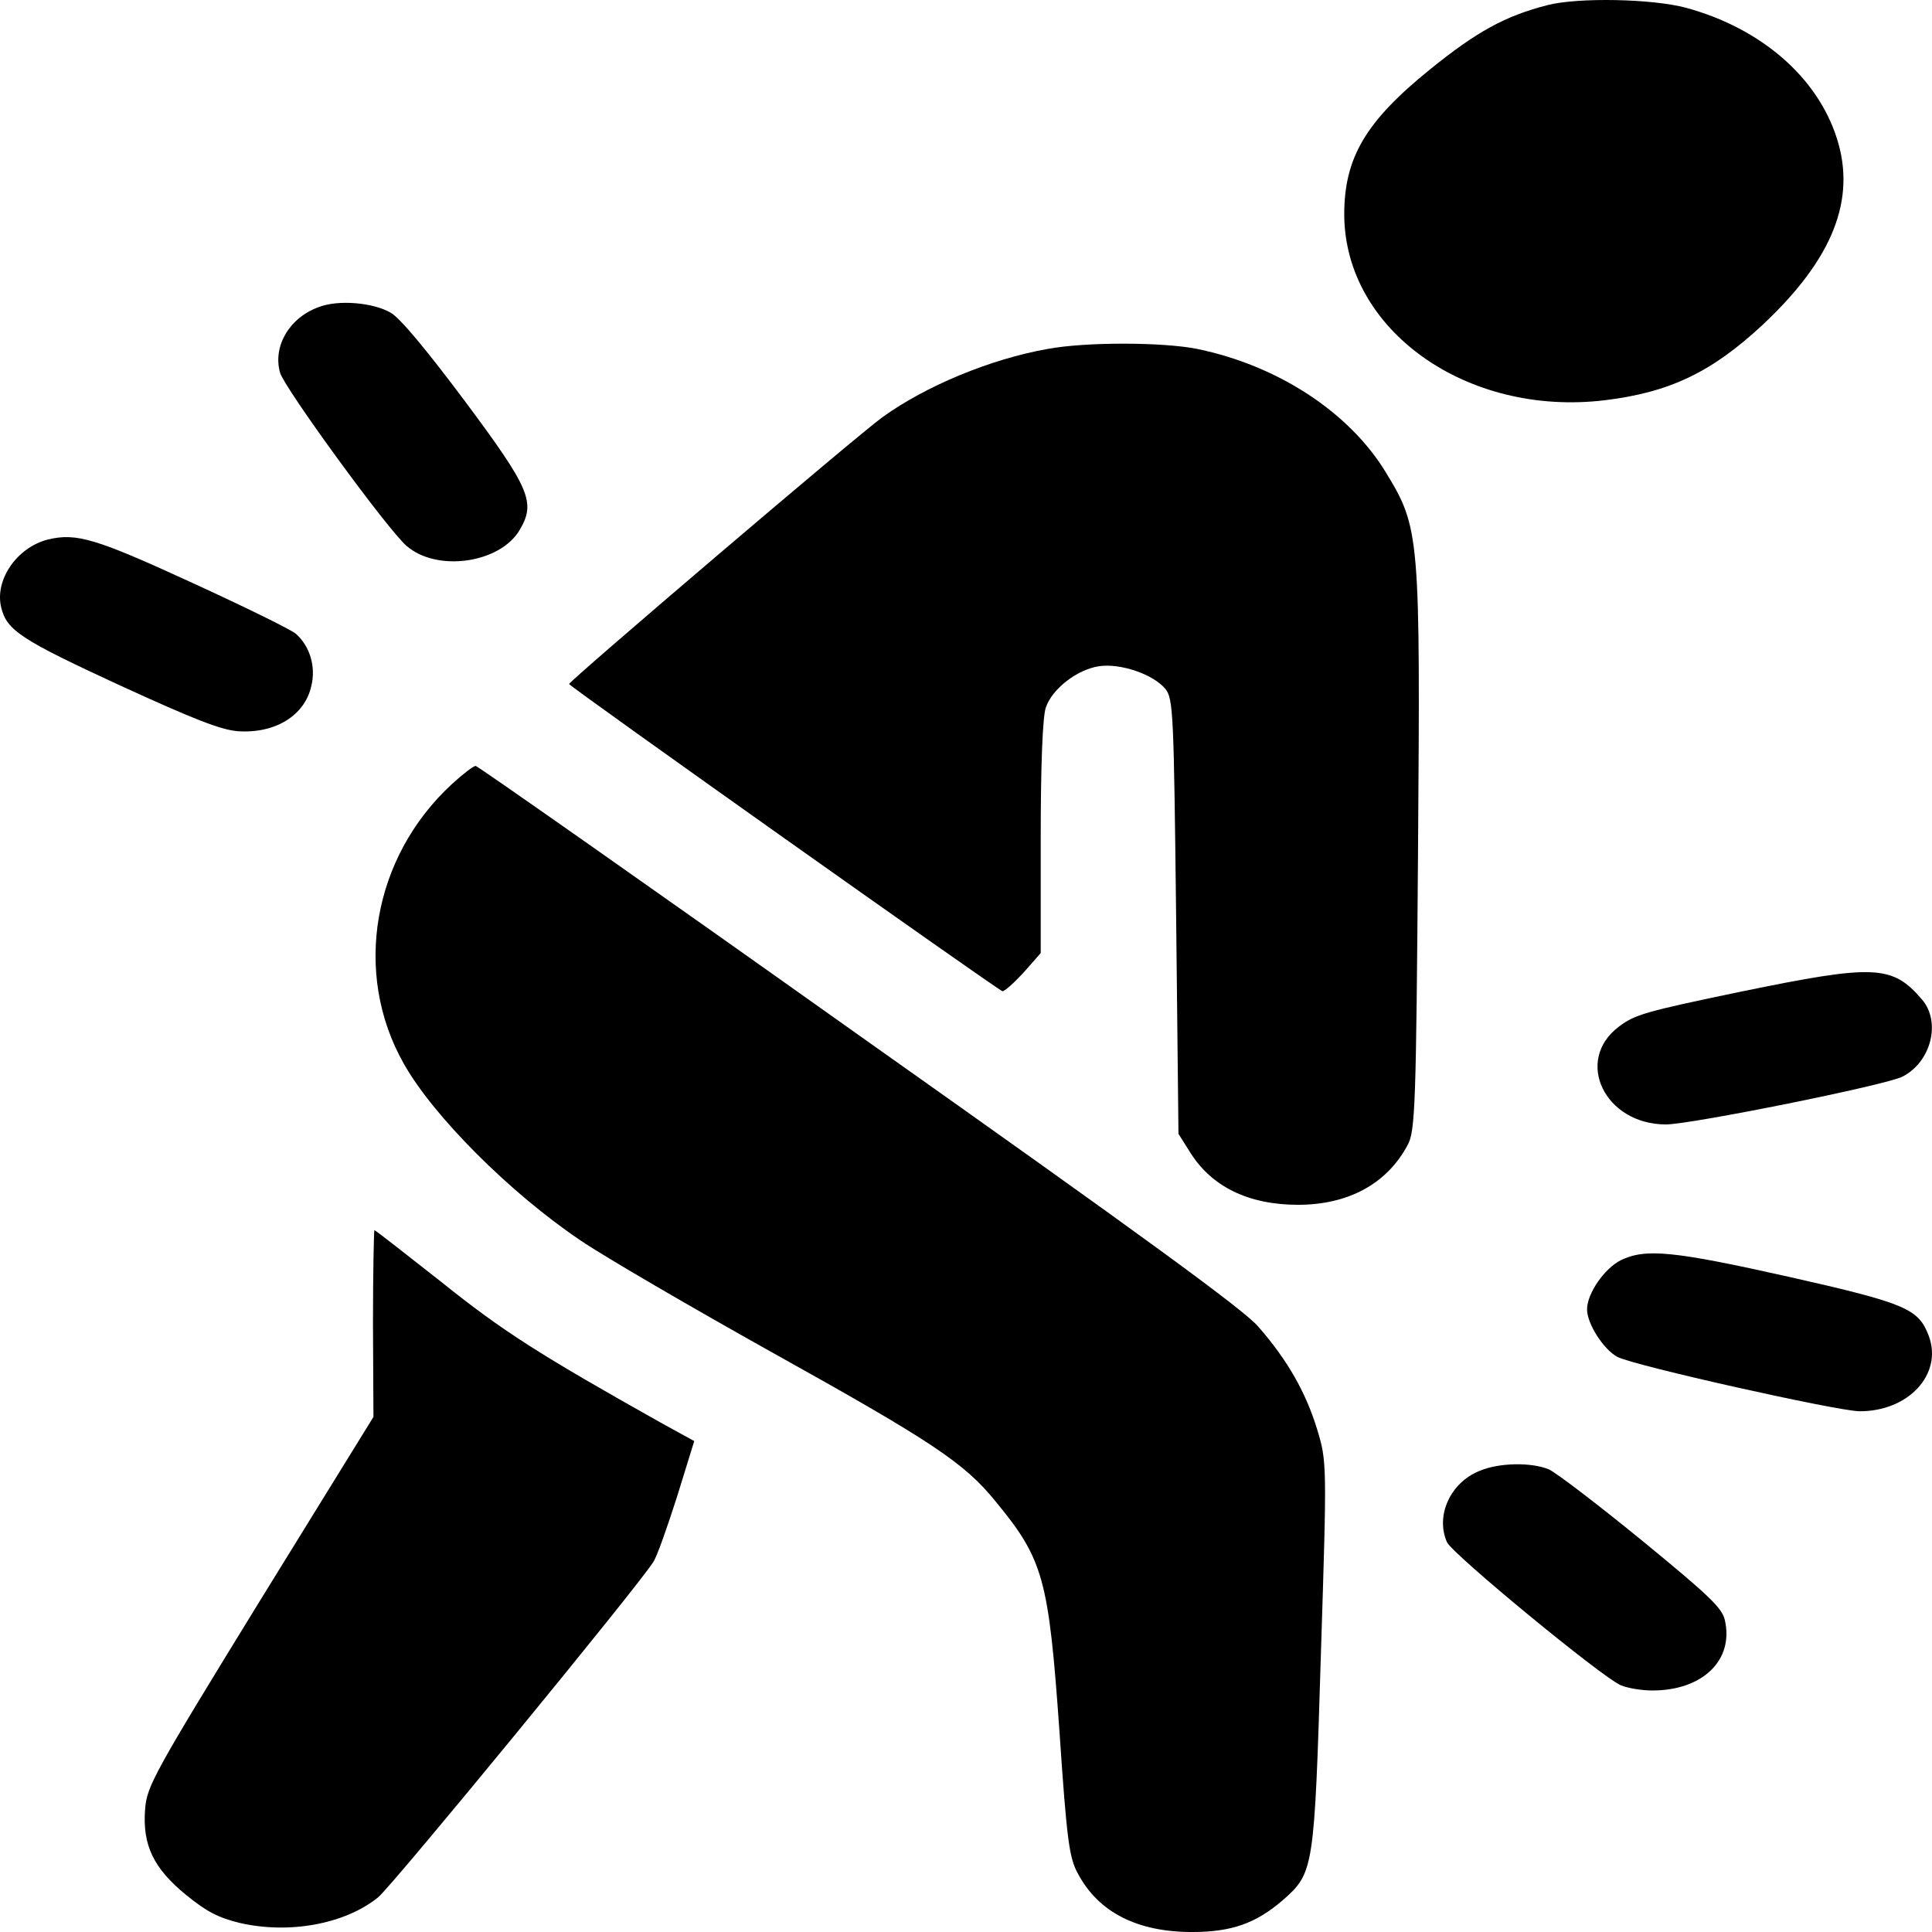 <svg width="500" height="500" viewBox="0 0 500 500" fill="none" xmlns="http://www.w3.org/2000/svg">
<path d="M400.455 1.331C389.458 4.163 382.207 8.167 370.122 17.933C353.446 31.411 347.887 40.787 347.887 55.534C348.008 85.419 379.548 107.882 415.319 103.584C432.117 101.533 442.993 96.357 456.286 83.954C474.292 67.058 480.455 51.627 475.379 35.806C470.304 19.887 455.682 7.288 436.346 2.014C427.645 -0.33 408.431 -0.72 400.455 1.331Z" fill="black"/>
<path d="M82.509 79.463C74.895 82.197 70.545 89.62 72.478 96.456C73.566 100.363 100.394 137.182 105.228 141.284C113.083 148.12 129.397 145.776 134.472 137.182C138.702 130.052 137.252 126.537 120.213 103.683C110.424 90.597 103.536 82.295 101.119 80.928C96.527 78.291 87.584 77.51 82.509 79.463Z" fill="black"/>
<path d="M271.15 90.299C256.285 92.936 239.609 99.87 228.37 107.976C221.723 112.762 147.282 176.243 147.282 177.024C147.282 177.61 258.219 256.229 259.427 256.522C259.911 256.62 262.328 254.471 264.866 251.737L269.337 246.658V216.773C269.337 198.022 269.82 185.521 270.666 183.08C272.358 178.196 278.763 173.313 284.322 172.434C289.881 171.555 298.461 174.485 301.603 178.294C303.657 180.833 303.778 184.837 304.382 237.283L304.987 293.439L307.887 298.029C313.446 307.112 323.113 311.8 335.923 311.8C348.975 311.8 359.005 306.331 364.322 296.271C366.256 292.853 366.497 285.528 366.981 220.68C367.585 138.35 367.464 136.689 358.642 122.235C349.216 106.707 330.727 94.597 309.82 90.299C301.119 88.541 281.18 88.444 271.15 90.299Z" fill="black"/>
<path d="M12.418 139.621C4.321 141.672 -1.479 150.169 0.333 157.298C1.783 163.158 5.53 165.599 30.907 177.319C50.484 186.304 57.131 188.843 61.481 189.234C71.149 189.918 78.883 185.23 80.575 177.514C81.784 172.534 80.213 167.26 76.587 164.037C75.379 162.963 63.415 157.103 50.001 150.95C24.744 139.328 19.79 137.863 12.418 139.621Z" fill="black"/>
<path d="M117.071 202.813C96.406 221.76 91.21 251.84 104.503 275.28C112.117 288.855 132.056 308.778 150.183 320.986C156.346 325.186 178.824 338.272 199.972 350.09C241.18 373.041 249.639 378.607 257.736 388.667C270.063 403.609 271.392 408.688 274.171 447.851C276.105 476.466 276.709 480.861 279.005 484.963C284.322 494.924 294.353 500.003 308.492 500.003C318.764 500.003 325.048 497.757 332.057 491.702C340.032 484.67 340.153 483.791 341.845 428.123C343.416 378.803 343.416 378.314 340.878 369.915C337.978 360.442 333.265 352.043 325.652 343.351C322.026 339.054 295.924 320.009 222.328 267.955C168.31 229.573 123.597 198.223 123.114 198.223C122.509 198.223 119.851 200.274 117.071 202.813Z" fill="black"/>
<path d="M450.606 256.625C425.712 261.802 423.053 262.583 418.944 265.708C407.343 274.498 415.319 291.003 431.15 291.003C437.555 291.003 488.552 280.748 492.419 278.6C499.79 274.791 502.328 264.536 497.494 258.774C489.76 249.691 485.289 249.496 450.606 256.625Z" fill="black"/>
<path d="M96.527 342.479L96.648 366.699L67.282 414.261C39.729 459.089 38.038 462.214 37.554 468.172C36.829 477.547 39.729 483.505 48.189 490.439C53.627 494.834 56.527 496.299 62.086 497.666C74.896 500.596 89.276 497.959 97.856 491.025C101.482 488.095 164.805 410.941 169.035 404.3C170.002 402.932 172.66 395.315 175.198 387.404L179.669 372.95L170.968 368.164C139.307 350.39 130.001 344.432 114.171 331.736C104.865 324.411 97.131 318.356 96.89 318.356C96.769 318.356 96.527 329.197 96.527 342.479Z" fill="black"/>
<path d="M419.428 326.163C415.199 328.312 410.728 334.758 410.728 338.86C410.728 342.571 414.957 349.212 418.583 351.165C422.812 353.412 475.259 365.131 481.181 365.229C493.87 365.326 502.812 355.658 499.187 345.794C496.528 338.664 493.265 337.297 463.054 330.461C432.963 323.722 425.833 323.038 419.428 326.163Z" fill="black"/>
<path d="M382.932 380.655C375.319 383.683 371.452 392.277 374.473 399.113C375.923 402.239 414.473 433.979 419.428 436.128C421.241 436.909 424.866 437.495 427.645 437.495C440.697 437.495 448.793 429.584 446.377 419.232C445.651 416.107 442.268 412.884 424.866 398.625C413.386 389.249 402.63 381.046 400.818 380.264C396.346 378.409 388.008 378.506 382.932 380.655Z" fill="black"/>
</svg>
